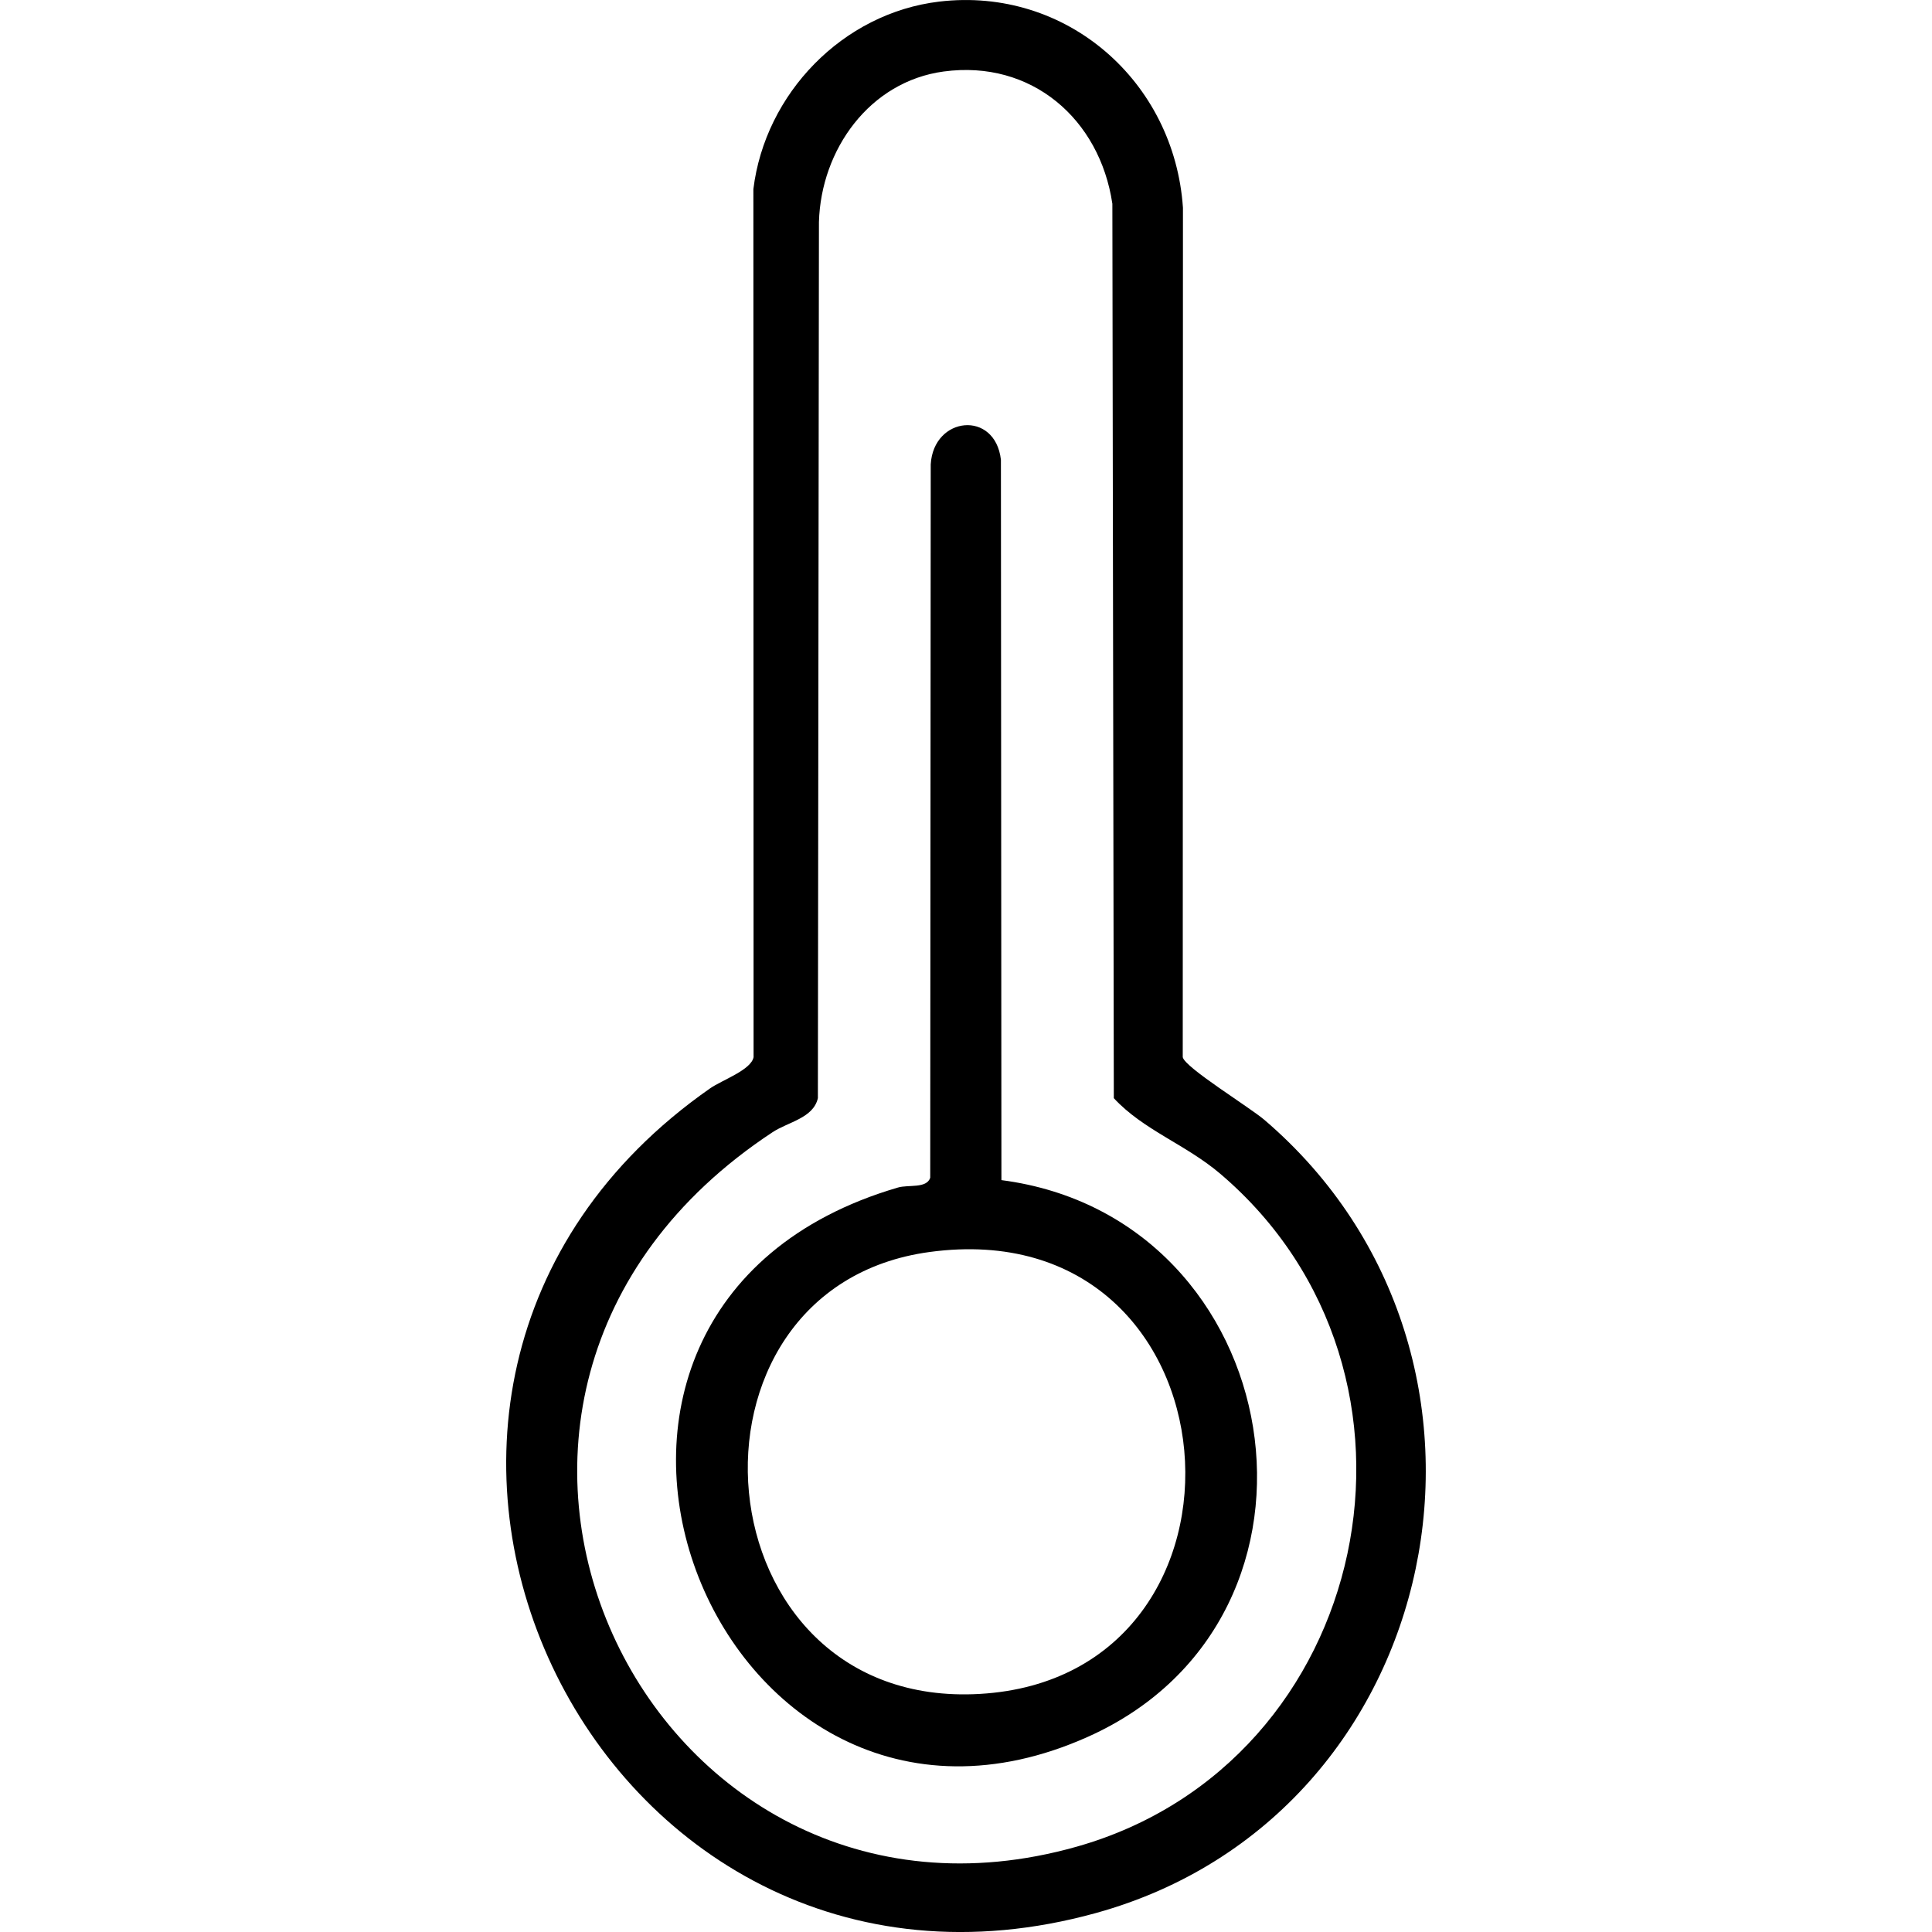 <?xml version="1.0" encoding="UTF-8"?>
<svg id="Livello_1" data-name="Livello 1" xmlns="http://www.w3.org/2000/svg" viewBox="0 0 384 384">
  <path d="M186.66.32c25.31-3.01,46.76,15.86,48.46,40.97l-.04,168.83c.39,2.04,13.29,9.95,16.26,12.49,54.91,47.02,36.34,138.28-33.48,157.61-100.16,27.73-162.58-103.94-76.72-163.9,2.38-1.66,8.15-3.64,8.64-6.2l-.04-172.53c2.33-18.99,17.74-34.98,36.93-37.27ZM187.57,14.21c-14.76,1.99-24.39,15.55-24.8,29.91l-.21,174.14c-.89,3.98-5.91,4.73-9,6.77-79.83,52.58-25.09,166.17,60.41,142.02,58.89-16.64,75.17-94.1,28.56-133.76-6.88-5.85-15.28-8.67-21.15-15.02l-.29-177.77c-2.51-16.87-16.08-28.64-33.51-26.29Z"/>
  <path d="M199.05,234.56c57.14,7.44,70.5,86.76,17.19,110.64-74.35,33.32-120.73-84.9-37.76-109.17,2.1-.61,5.68.24,6.41-1.94l.1-141.79c.55-9.58,12.8-10.84,13.95-.93l.1,143.18ZM184.79,248.84c-52.85,7.14-46.28,91.08,9.95,87.84,59.08-3.4,52.62-96.3-9.95-87.84Z"/>
</svg>